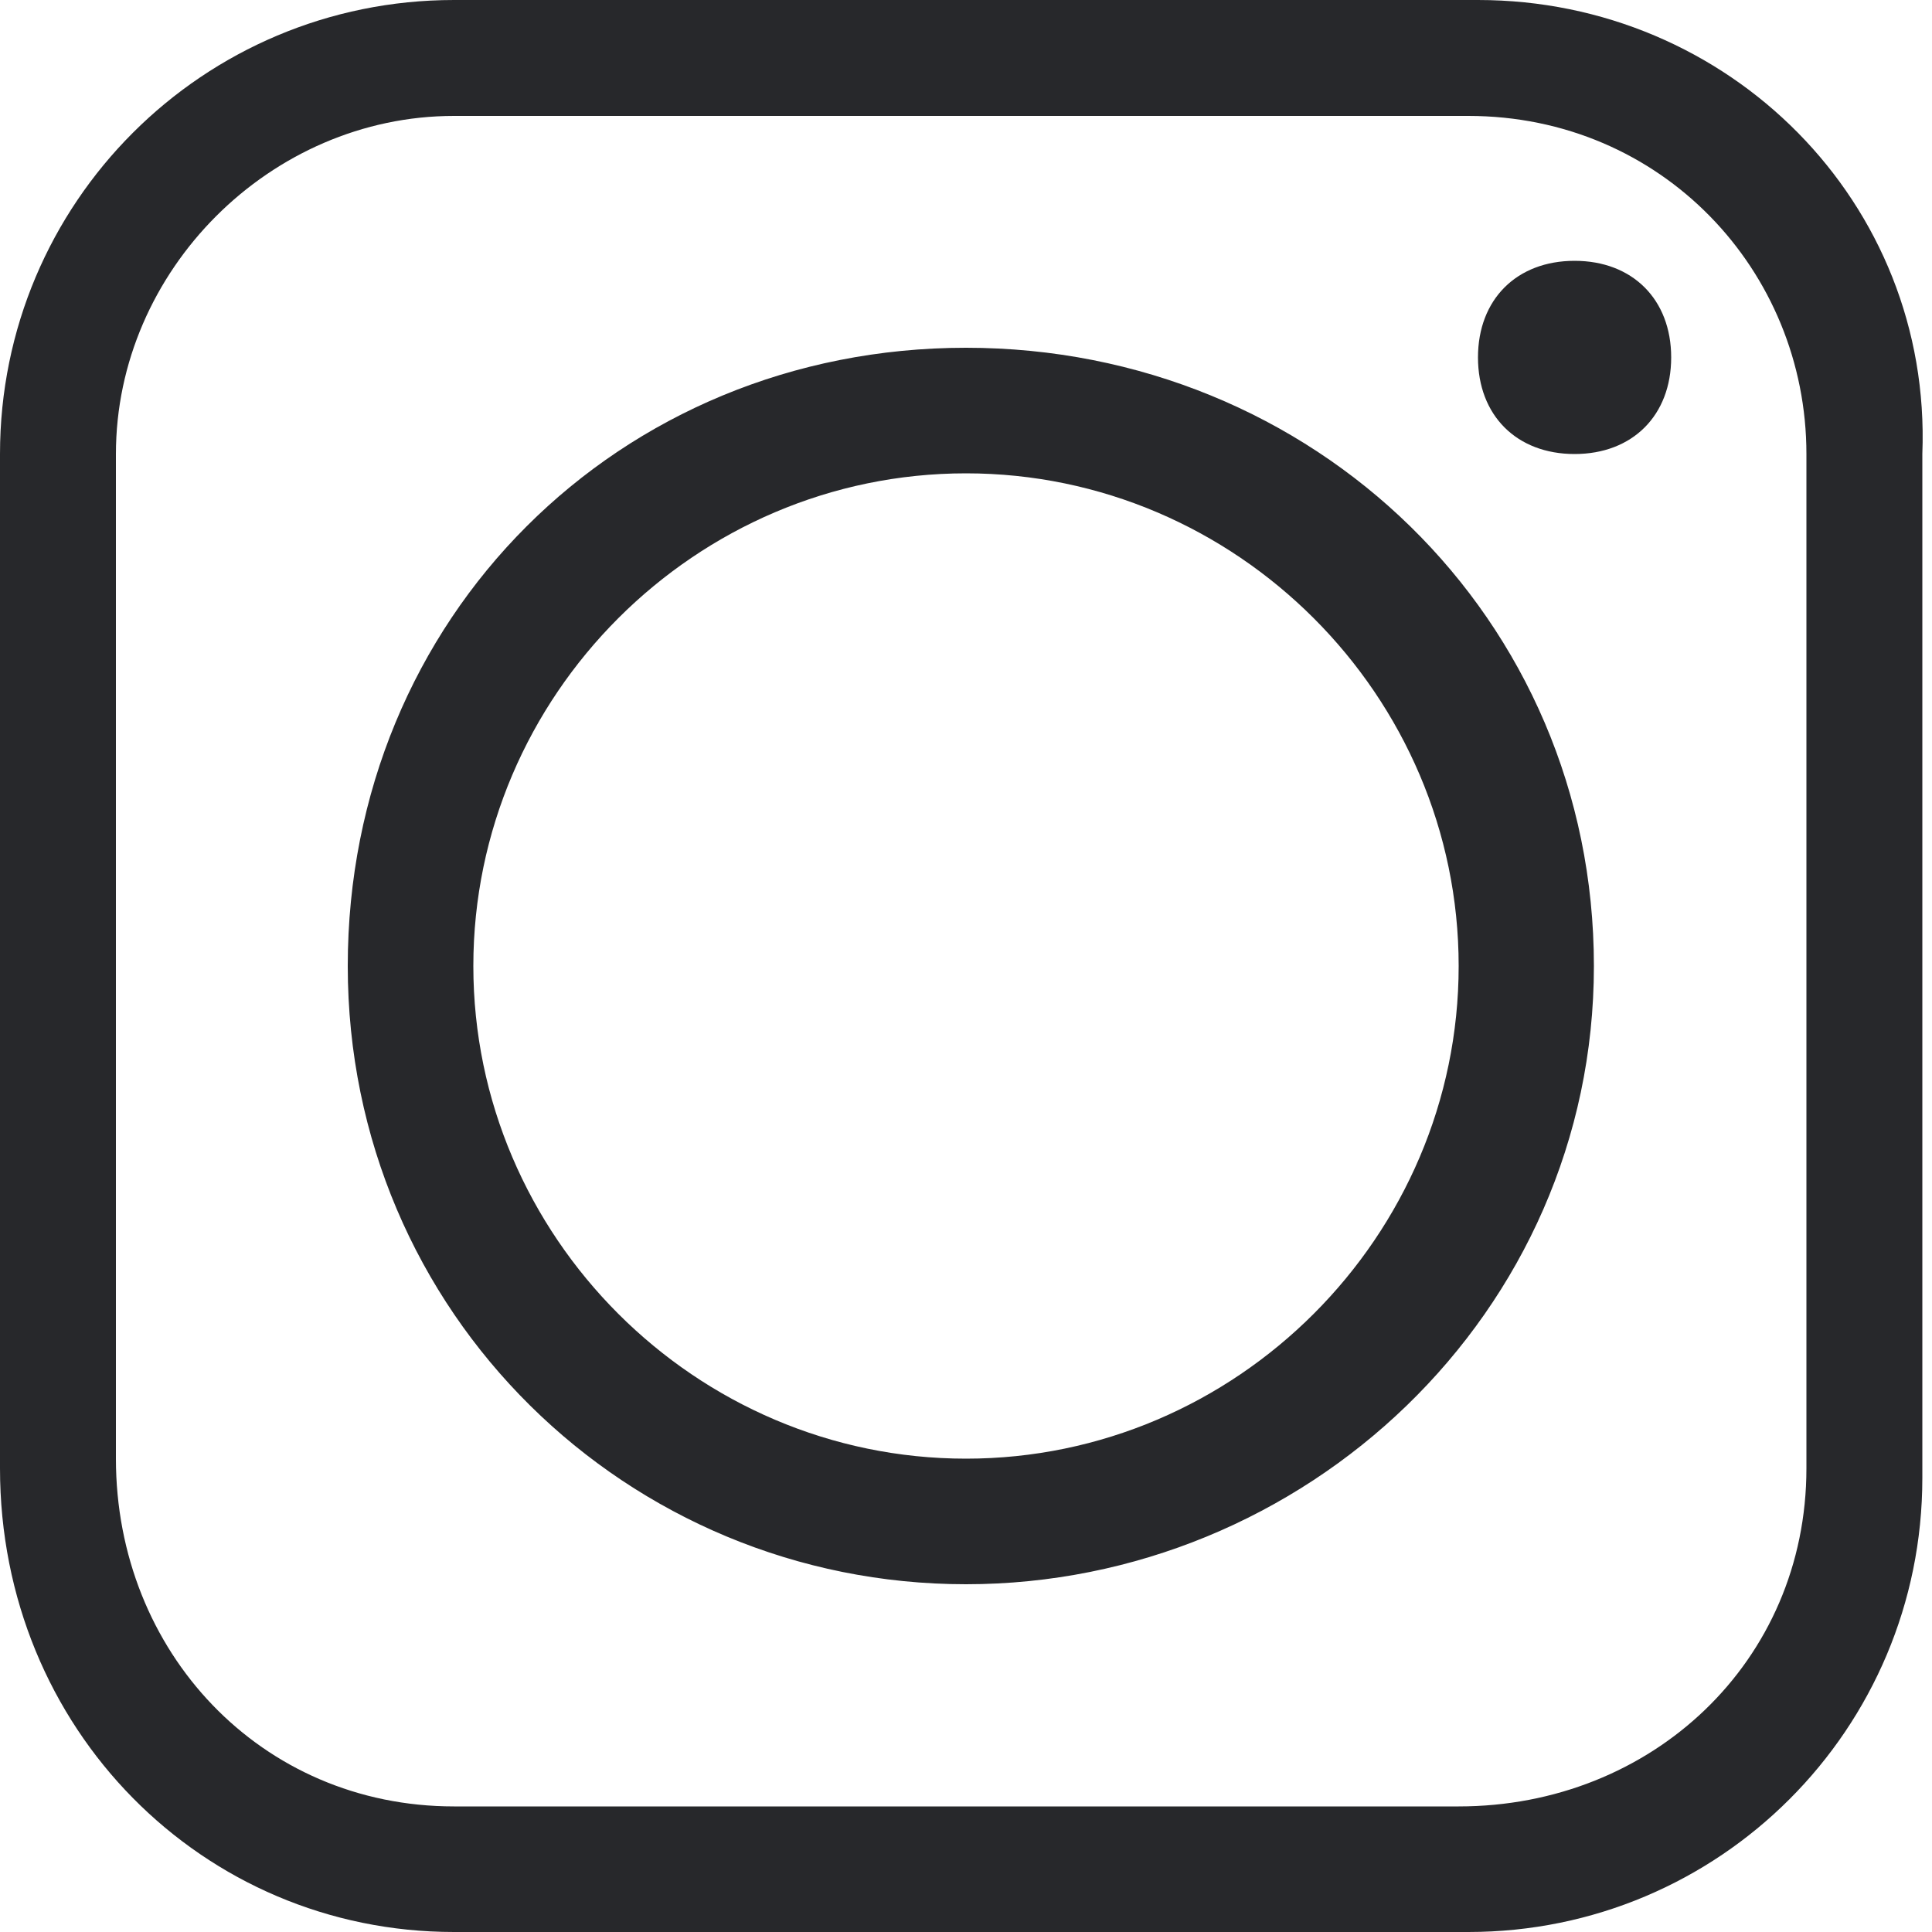 <?xml version="1.0" encoding="utf-8"?>
<!-- Generator: Adobe Illustrator 25.4.1, SVG Export Plug-In . SVG Version: 6.00 Build 0)  -->
<svg version="1.1" id="レイヤー_1" xmlns="http://www.w3.org/2000/svg" xmlns:xlink="http://www.w3.org/1999/xlink" x="0px"
	 y="0px" viewBox="0 0 20 20" style="enable-background:new 0 0 20 20;" xml:space="preserve">
<style type="text/css">
	.st0{fill-rule:evenodd;clip-rule:evenodd;fill:#27282B;}
</style>
<g id="レイヤー_2_00000011716219791361329190000001837760543296206483_">
	<g id="レイヤー_1-2">
		<path class="st0" d="M16.5,10c0-3.6-2.9-6.4-6.5-6.4S3.6,6.4,3.6,10s2.9,6.4,6.4,6.4S16.5,13.6,16.5,10C16.5,10,16.5,10,16.5,10z
			 M16.3,2.7c-0.6,0-1,0.4-1,1s0.4,1,1,1c0.6,0,1-0.4,1-1S16.9,2.7,16.3,2.7z M4.7,1.2h10.5c2,0,3.5,1.6,3.5,3.5v10.5
			c0,2-1.6,3.5-3.6,3.5H4.7c-2,0-3.5-1.6-3.5-3.6V4.7C1.2,2.8,2.8,1.2,4.7,1.2z M15.3,0H4.7C2.1,0,0,2.1,0,4.7v10.5
			C0,17.9,2.1,20,4.7,20h10.5c2.6,0,4.7-2.1,4.7-4.7V4.7C20,2.1,17.9,0,15.3,0z M4.9,10c0-2.8,2.3-5.1,5.1-5.1s5.1,2.3,5.1,5.1
			s-2.3,5.1-5.1,5.1l0,0C7.2,15.1,4.9,12.8,4.9,10z"/>
	</g>
</g>
</svg>
